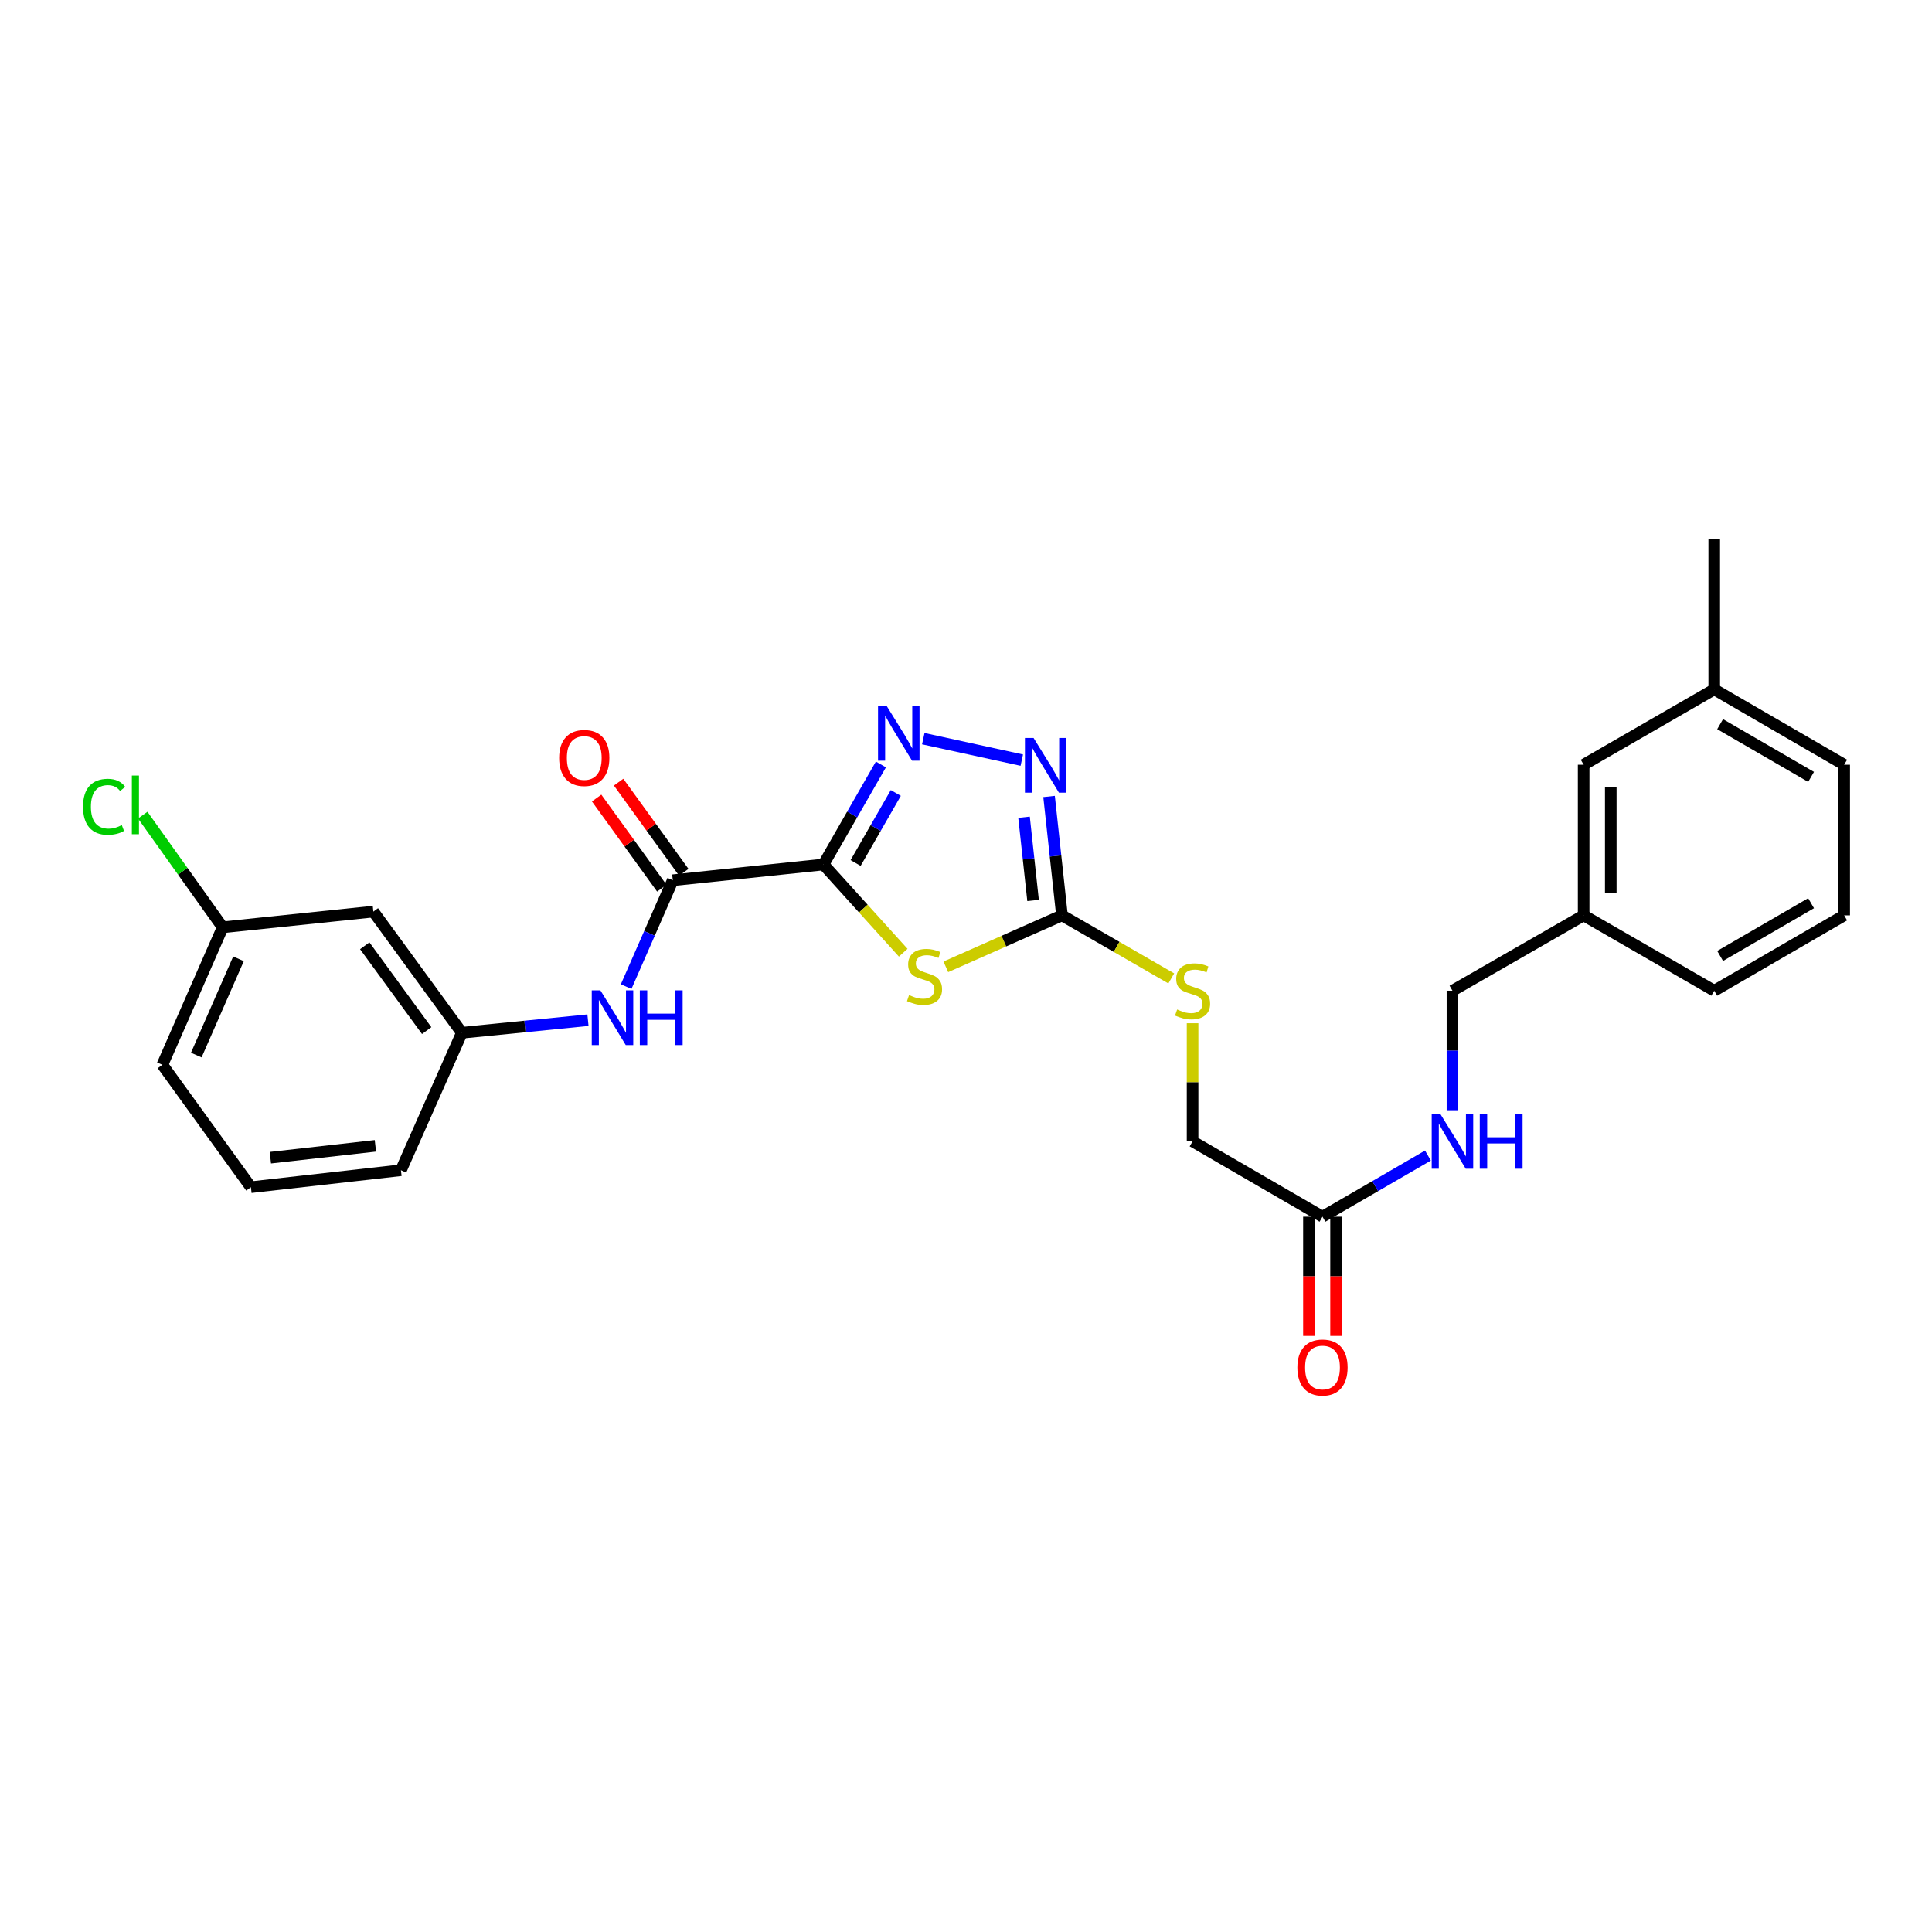 <?xml version='1.0' encoding='iso-8859-1'?>
<svg version='1.1' baseProfile='full'
              xmlns='http://www.w3.org/2000/svg'
                      xmlns:rdkit='http://www.rdkit.org/xml'
                      xmlns:xlink='http://www.w3.org/1999/xlink'
                  xml:space='preserve'
width='1000px' height='1000px' viewBox='0 0 1000 1000'>
<!-- END OF HEADER -->
<rect style='opacity:1.0;fill:#FFFFFF;stroke:none' width='1000' height='1000' x='0' y='0'> </rect>
<path class='bond-0' d='M 426.225,447.469 L 446.864,470.296' style='fill:none;fill-rule:evenodd;stroke:#000000;stroke-width:6px;stroke-linecap:butt;stroke-linejoin:miter;stroke-opacity:1' />
<path class='bond-0' d='M 446.864,470.296 L 467.503,493.123' style='fill:none;fill-rule:evenodd;stroke:#CCCC00;stroke-width:6px;stroke-linecap:butt;stroke-linejoin:miter;stroke-opacity:1' />
<path class='bond-1' d='M 426.225,447.469 L 441.089,421.578' style='fill:none;fill-rule:evenodd;stroke:#000000;stroke-width:6px;stroke-linecap:butt;stroke-linejoin:miter;stroke-opacity:1' />
<path class='bond-1' d='M 441.089,421.578 L 455.952,395.688' style='fill:none;fill-rule:evenodd;stroke:#0000FF;stroke-width:6px;stroke-linecap:butt;stroke-linejoin:miter;stroke-opacity:1' />
<path class='bond-1' d='M 442.859,446.691 L 453.263,428.568' style='fill:none;fill-rule:evenodd;stroke:#000000;stroke-width:6px;stroke-linecap:butt;stroke-linejoin:miter;stroke-opacity:1' />
<path class='bond-1' d='M 453.263,428.568 L 463.668,410.444' style='fill:none;fill-rule:evenodd;stroke:#0000FF;stroke-width:6px;stroke-linecap:butt;stroke-linejoin:miter;stroke-opacity:1' />
<path class='bond-4' d='M 426.225,447.469 L 348.235,455.611' style='fill:none;fill-rule:evenodd;stroke:#000000;stroke-width:6px;stroke-linecap:butt;stroke-linejoin:miter;stroke-opacity:1' />
<path class='bond-2' d='M 489.559,500.436 L 519.617,487.117' style='fill:none;fill-rule:evenodd;stroke:#CCCC00;stroke-width:6px;stroke-linecap:butt;stroke-linejoin:miter;stroke-opacity:1' />
<path class='bond-2' d='M 519.617,487.117 L 549.676,473.798' style='fill:none;fill-rule:evenodd;stroke:#000000;stroke-width:6px;stroke-linecap:butt;stroke-linejoin:miter;stroke-opacity:1' />
<path class='bond-3' d='M 477.89,382.335 L 528.884,393.449' style='fill:none;fill-rule:evenodd;stroke:#0000FF;stroke-width:6px;stroke-linecap:butt;stroke-linejoin:miter;stroke-opacity:1' />
<path class='bond-7' d='M 549.676,473.798 L 577.961,490.114' style='fill:none;fill-rule:evenodd;stroke:#000000;stroke-width:6px;stroke-linecap:butt;stroke-linejoin:miter;stroke-opacity:1' />
<path class='bond-7' d='M 577.961,490.114 L 606.246,506.43' style='fill:none;fill-rule:evenodd;stroke:#CCCC00;stroke-width:6px;stroke-linecap:butt;stroke-linejoin:miter;stroke-opacity:1' />
<path class='bond-27' d='M 549.676,473.798 L 546.335,443.027' style='fill:none;fill-rule:evenodd;stroke:#000000;stroke-width:6px;stroke-linecap:butt;stroke-linejoin:miter;stroke-opacity:1' />
<path class='bond-27' d='M 546.335,443.027 L 542.994,412.256' style='fill:none;fill-rule:evenodd;stroke:#0000FF;stroke-width:6px;stroke-linecap:butt;stroke-linejoin:miter;stroke-opacity:1' />
<path class='bond-27' d='M 534.717,466.082 L 532.379,444.542' style='fill:none;fill-rule:evenodd;stroke:#000000;stroke-width:6px;stroke-linecap:butt;stroke-linejoin:miter;stroke-opacity:1' />
<path class='bond-27' d='M 532.379,444.542 L 530.04,423.003' style='fill:none;fill-rule:evenodd;stroke:#0000FF;stroke-width:6px;stroke-linecap:butt;stroke-linejoin:miter;stroke-opacity:1' />
<path class='bond-5' d='M 348.235,455.611 L 336.164,483.139' style='fill:none;fill-rule:evenodd;stroke:#000000;stroke-width:6px;stroke-linecap:butt;stroke-linejoin:miter;stroke-opacity:1' />
<path class='bond-5' d='M 336.164,483.139 L 324.093,510.667' style='fill:none;fill-rule:evenodd;stroke:#0000FF;stroke-width:6px;stroke-linecap:butt;stroke-linejoin:miter;stroke-opacity:1' />
<path class='bond-9' d='M 353.923,451.498 L 337.057,428.172' style='fill:none;fill-rule:evenodd;stroke:#000000;stroke-width:6px;stroke-linecap:butt;stroke-linejoin:miter;stroke-opacity:1' />
<path class='bond-9' d='M 337.057,428.172 L 320.19,404.846' style='fill:none;fill-rule:evenodd;stroke:#FF0000;stroke-width:6px;stroke-linecap:butt;stroke-linejoin:miter;stroke-opacity:1' />
<path class='bond-9' d='M 342.547,459.724 L 325.681,436.398' style='fill:none;fill-rule:evenodd;stroke:#000000;stroke-width:6px;stroke-linecap:butt;stroke-linejoin:miter;stroke-opacity:1' />
<path class='bond-9' d='M 325.681,436.398 L 308.814,413.072' style='fill:none;fill-rule:evenodd;stroke:#FF0000;stroke-width:6px;stroke-linecap:butt;stroke-linejoin:miter;stroke-opacity:1' />
<path class='bond-8' d='M 304.332,528.038 L 271.699,531.299' style='fill:none;fill-rule:evenodd;stroke:#0000FF;stroke-width:6px;stroke-linecap:butt;stroke-linejoin:miter;stroke-opacity:1' />
<path class='bond-8' d='M 271.699,531.299 L 239.065,534.56' style='fill:none;fill-rule:evenodd;stroke:#000000;stroke-width:6px;stroke-linecap:butt;stroke-linejoin:miter;stroke-opacity:1' />
<path class='bond-6' d='M 684.52,629.763 L 617.277,590.768' style='fill:none;fill-rule:evenodd;stroke:#000000;stroke-width:6px;stroke-linecap:butt;stroke-linejoin:miter;stroke-opacity:1' />
<path class='bond-10' d='M 684.52,629.763 L 711.812,613.942' style='fill:none;fill-rule:evenodd;stroke:#000000;stroke-width:6px;stroke-linecap:butt;stroke-linejoin:miter;stroke-opacity:1' />
<path class='bond-10' d='M 711.812,613.942 L 739.103,598.121' style='fill:none;fill-rule:evenodd;stroke:#0000FF;stroke-width:6px;stroke-linecap:butt;stroke-linejoin:miter;stroke-opacity:1' />
<path class='bond-12' d='M 677.501,629.763 L 677.501,660.619' style='fill:none;fill-rule:evenodd;stroke:#000000;stroke-width:6px;stroke-linecap:butt;stroke-linejoin:miter;stroke-opacity:1' />
<path class='bond-12' d='M 677.501,660.619 L 677.501,691.475' style='fill:none;fill-rule:evenodd;stroke:#FF0000;stroke-width:6px;stroke-linecap:butt;stroke-linejoin:miter;stroke-opacity:1' />
<path class='bond-12' d='M 691.54,629.763 L 691.54,660.619' style='fill:none;fill-rule:evenodd;stroke:#000000;stroke-width:6px;stroke-linecap:butt;stroke-linejoin:miter;stroke-opacity:1' />
<path class='bond-12' d='M 691.54,660.619 L 691.54,691.475' style='fill:none;fill-rule:evenodd;stroke:#FF0000;stroke-width:6px;stroke-linecap:butt;stroke-linejoin:miter;stroke-opacity:1' />
<path class='bond-13' d='M 617.277,529.623 L 617.277,560.195' style='fill:none;fill-rule:evenodd;stroke:#CCCC00;stroke-width:6px;stroke-linecap:butt;stroke-linejoin:miter;stroke-opacity:1' />
<path class='bond-13' d='M 617.277,560.195 L 617.277,590.768' style='fill:none;fill-rule:evenodd;stroke:#000000;stroke-width:6px;stroke-linecap:butt;stroke-linejoin:miter;stroke-opacity:1' />
<path class='bond-11' d='M 239.065,534.56 L 193.253,471.848' style='fill:none;fill-rule:evenodd;stroke:#000000;stroke-width:6px;stroke-linecap:butt;stroke-linejoin:miter;stroke-opacity:1' />
<path class='bond-11' d='M 220.857,533.434 L 188.789,489.536' style='fill:none;fill-rule:evenodd;stroke:#000000;stroke-width:6px;stroke-linecap:butt;stroke-linejoin:miter;stroke-opacity:1' />
<path class='bond-22' d='M 239.065,534.56 L 207.526,605.718' style='fill:none;fill-rule:evenodd;stroke:#000000;stroke-width:6px;stroke-linecap:butt;stroke-linejoin:miter;stroke-opacity:1' />
<path class='bond-15' d='M 751.787,574.658 L 751.787,543.726' style='fill:none;fill-rule:evenodd;stroke:#0000FF;stroke-width:6px;stroke-linecap:butt;stroke-linejoin:miter;stroke-opacity:1' />
<path class='bond-15' d='M 751.787,543.726 L 751.787,512.793' style='fill:none;fill-rule:evenodd;stroke:#000000;stroke-width:6px;stroke-linecap:butt;stroke-linejoin:miter;stroke-opacity:1' />
<path class='bond-14' d='M 193.253,471.848 L 115.271,479.975' style='fill:none;fill-rule:evenodd;stroke:#000000;stroke-width:6px;stroke-linecap:butt;stroke-linejoin:miter;stroke-opacity:1' />
<path class='bond-18' d='M 115.271,479.975 L 94.574,450.946' style='fill:none;fill-rule:evenodd;stroke:#000000;stroke-width:6px;stroke-linecap:butt;stroke-linejoin:miter;stroke-opacity:1' />
<path class='bond-18' d='M 94.574,450.946 L 73.877,421.918' style='fill:none;fill-rule:evenodd;stroke:#00CC00;stroke-width:6px;stroke-linecap:butt;stroke-linejoin:miter;stroke-opacity:1' />
<path class='bond-28' d='M 115.271,479.975 L 84.059,551.133' style='fill:none;fill-rule:evenodd;stroke:#000000;stroke-width:6px;stroke-linecap:butt;stroke-linejoin:miter;stroke-opacity:1' />
<path class='bond-28' d='M 123.445,496.288 L 101.597,546.098' style='fill:none;fill-rule:evenodd;stroke:#000000;stroke-width:6px;stroke-linecap:butt;stroke-linejoin:miter;stroke-opacity:1' />
<path class='bond-17' d='M 751.787,512.793 L 819.693,473.798' style='fill:none;fill-rule:evenodd;stroke:#000000;stroke-width:6px;stroke-linecap:butt;stroke-linejoin:miter;stroke-opacity:1' />
<path class='bond-16' d='M 819.693,395.824 L 819.693,473.798' style='fill:none;fill-rule:evenodd;stroke:#000000;stroke-width:6px;stroke-linecap:butt;stroke-linejoin:miter;stroke-opacity:1' />
<path class='bond-16' d='M 833.731,407.52 L 833.731,462.102' style='fill:none;fill-rule:evenodd;stroke:#000000;stroke-width:6px;stroke-linecap:butt;stroke-linejoin:miter;stroke-opacity:1' />
<path class='bond-19' d='M 819.693,395.824 L 887.287,356.829' style='fill:none;fill-rule:evenodd;stroke:#000000;stroke-width:6px;stroke-linecap:butt;stroke-linejoin:miter;stroke-opacity:1' />
<path class='bond-24' d='M 819.693,473.798 L 887.287,512.793' style='fill:none;fill-rule:evenodd;stroke:#000000;stroke-width:6px;stroke-linecap:butt;stroke-linejoin:miter;stroke-opacity:1' />
<path class='bond-26' d='M 887.287,356.829 L 887.287,278.846' style='fill:none;fill-rule:evenodd;stroke:#000000;stroke-width:6px;stroke-linecap:butt;stroke-linejoin:miter;stroke-opacity:1' />
<path class='bond-29' d='M 887.287,356.829 L 954.545,395.824' style='fill:none;fill-rule:evenodd;stroke:#000000;stroke-width:6px;stroke-linecap:butt;stroke-linejoin:miter;stroke-opacity:1' />
<path class='bond-29' d='M 890.334,374.823 L 937.415,402.119' style='fill:none;fill-rule:evenodd;stroke:#000000;stroke-width:6px;stroke-linecap:butt;stroke-linejoin:miter;stroke-opacity:1' />
<path class='bond-20' d='M 129.879,614.492 L 207.526,605.718' style='fill:none;fill-rule:evenodd;stroke:#000000;stroke-width:6px;stroke-linecap:butt;stroke-linejoin:miter;stroke-opacity:1' />
<path class='bond-20' d='M 139.949,599.227 L 194.302,593.085' style='fill:none;fill-rule:evenodd;stroke:#000000;stroke-width:6px;stroke-linecap:butt;stroke-linejoin:miter;stroke-opacity:1' />
<path class='bond-23' d='M 129.879,614.492 L 84.059,551.133' style='fill:none;fill-rule:evenodd;stroke:#000000;stroke-width:6px;stroke-linecap:butt;stroke-linejoin:miter;stroke-opacity:1' />
<path class='bond-21' d='M 954.545,473.798 L 887.287,512.793' style='fill:none;fill-rule:evenodd;stroke:#000000;stroke-width:6px;stroke-linecap:butt;stroke-linejoin:miter;stroke-opacity:1' />
<path class='bond-21' d='M 937.415,467.503 L 890.334,494.799' style='fill:none;fill-rule:evenodd;stroke:#000000;stroke-width:6px;stroke-linecap:butt;stroke-linejoin:miter;stroke-opacity:1' />
<path class='bond-25' d='M 954.545,473.798 L 954.545,395.824' style='fill:none;fill-rule:evenodd;stroke:#000000;stroke-width:6px;stroke-linecap:butt;stroke-linejoin:miter;stroke-opacity:1' />
<path  class='atom-1' d='M 470.533 515.042
Q 470.853 515.162, 472.173 515.722
Q 473.493 516.282, 474.933 516.642
Q 476.413 516.962, 477.853 516.962
Q 480.533 516.962, 482.093 515.682
Q 483.653 514.362, 483.653 512.082
Q 483.653 510.522, 482.853 509.562
Q 482.093 508.602, 480.893 508.082
Q 479.693 507.562, 477.693 506.962
Q 475.173 506.202, 473.653 505.482
Q 472.173 504.762, 471.093 503.242
Q 470.053 501.722, 470.053 499.162
Q 470.053 495.602, 472.453 493.402
Q 474.893 491.202, 479.693 491.202
Q 482.973 491.202, 486.693 492.762
L 485.773 495.842
Q 482.373 494.442, 479.813 494.442
Q 477.053 494.442, 475.533 495.602
Q 474.013 496.722, 474.053 498.682
Q 474.053 500.202, 474.813 501.122
Q 475.613 502.042, 476.733 502.562
Q 477.893 503.082, 479.813 503.682
Q 482.373 504.482, 483.893 505.282
Q 485.413 506.082, 486.493 507.722
Q 487.613 509.322, 487.613 512.082
Q 487.613 516.002, 484.973 518.122
Q 482.373 520.202, 478.013 520.202
Q 475.493 520.202, 473.573 519.642
Q 471.693 519.122, 469.453 518.202
L 470.533 515.042
' fill='#CCCC00'/>
<path  class='atom-2' d='M 458.945 365.411
L 468.225 380.411
Q 469.145 381.891, 470.625 384.571
Q 472.105 387.251, 472.185 387.411
L 472.185 365.411
L 475.945 365.411
L 475.945 393.731
L 472.065 393.731
L 462.105 377.331
Q 460.945 375.411, 459.705 373.211
Q 458.505 371.011, 458.145 370.331
L 458.145 393.731
L 454.465 393.731
L 454.465 365.411
L 458.945 365.411
' fill='#0000FF'/>
<path  class='atom-4' d='M 534.985 381.983
L 544.265 396.983
Q 545.185 398.463, 546.665 401.143
Q 548.145 403.823, 548.225 403.983
L 548.225 381.983
L 551.985 381.983
L 551.985 410.303
L 548.105 410.303
L 538.145 393.903
Q 536.985 391.983, 535.745 389.783
Q 534.545 387.583, 534.185 386.903
L 534.185 410.303
L 530.505 410.303
L 530.505 381.983
L 534.985 381.983
' fill='#0000FF'/>
<path  class='atom-6' d='M 310.771 512.609
L 320.051 527.609
Q 320.971 529.089, 322.451 531.769
Q 323.931 534.449, 324.011 534.609
L 324.011 512.609
L 327.771 512.609
L 327.771 540.929
L 323.891 540.929
L 313.931 524.529
Q 312.771 522.609, 311.531 520.409
Q 310.331 518.209, 309.971 517.529
L 309.971 540.929
L 306.291 540.929
L 306.291 512.609
L 310.771 512.609
' fill='#0000FF'/>
<path  class='atom-6' d='M 331.171 512.609
L 335.011 512.609
L 335.011 524.649
L 349.491 524.649
L 349.491 512.609
L 353.331 512.609
L 353.331 540.929
L 349.491 540.929
L 349.491 527.849
L 335.011 527.849
L 335.011 540.929
L 331.171 540.929
L 331.171 512.609
' fill='#0000FF'/>
<path  class='atom-8' d='M 609.277 522.513
Q 609.597 522.633, 610.917 523.193
Q 612.237 523.753, 613.677 524.113
Q 615.157 524.433, 616.597 524.433
Q 619.277 524.433, 620.837 523.153
Q 622.397 521.833, 622.397 519.553
Q 622.397 517.993, 621.597 517.033
Q 620.837 516.073, 619.637 515.553
Q 618.437 515.033, 616.437 514.433
Q 613.917 513.673, 612.397 512.953
Q 610.917 512.233, 609.837 510.713
Q 608.797 509.193, 608.797 506.633
Q 608.797 503.073, 611.197 500.873
Q 613.637 498.673, 618.437 498.673
Q 621.717 498.673, 625.437 500.233
L 624.517 503.313
Q 621.117 501.913, 618.557 501.913
Q 615.797 501.913, 614.277 503.073
Q 612.757 504.193, 612.797 506.153
Q 612.797 507.673, 613.557 508.593
Q 614.357 509.513, 615.477 510.033
Q 616.637 510.553, 618.557 511.153
Q 621.117 511.953, 622.637 512.753
Q 624.157 513.553, 625.237 515.193
Q 626.357 516.793, 626.357 519.553
Q 626.357 523.473, 623.717 525.593
Q 621.117 527.673, 616.757 527.673
Q 614.237 527.673, 612.317 527.113
Q 610.437 526.593, 608.197 525.673
L 609.277 522.513
' fill='#CCCC00'/>
<path  class='atom-10' d='M 289.416 392.324
Q 289.416 385.524, 292.776 381.724
Q 296.136 377.924, 302.416 377.924
Q 308.696 377.924, 312.056 381.724
Q 315.416 385.524, 315.416 392.324
Q 315.416 399.204, 312.016 403.124
Q 308.616 407.004, 302.416 407.004
Q 296.176 407.004, 292.776 403.124
Q 289.416 399.244, 289.416 392.324
M 302.416 403.804
Q 306.736 403.804, 309.056 400.924
Q 311.416 398.004, 311.416 392.324
Q 311.416 386.764, 309.056 383.964
Q 306.736 381.124, 302.416 381.124
Q 298.096 381.124, 295.736 383.924
Q 293.416 386.724, 293.416 392.324
Q 293.416 398.044, 295.736 400.924
Q 298.096 403.804, 302.416 403.804
' fill='#FF0000'/>
<path  class='atom-11' d='M 745.527 576.608
L 754.807 591.608
Q 755.727 593.088, 757.207 595.768
Q 758.687 598.448, 758.767 598.608
L 758.767 576.608
L 762.527 576.608
L 762.527 604.928
L 758.647 604.928
L 748.687 588.528
Q 747.527 586.608, 746.287 584.408
Q 745.087 582.208, 744.727 581.528
L 744.727 604.928
L 741.047 604.928
L 741.047 576.608
L 745.527 576.608
' fill='#0000FF'/>
<path  class='atom-11' d='M 765.927 576.608
L 769.767 576.608
L 769.767 588.648
L 784.247 588.648
L 784.247 576.608
L 788.087 576.608
L 788.087 604.928
L 784.247 604.928
L 784.247 591.848
L 769.767 591.848
L 769.767 604.928
L 765.927 604.928
L 765.927 576.608
' fill='#0000FF'/>
<path  class='atom-13' d='M 671.52 707.825
Q 671.52 701.025, 674.88 697.225
Q 678.24 693.425, 684.52 693.425
Q 690.8 693.425, 694.16 697.225
Q 697.52 701.025, 697.52 707.825
Q 697.52 714.705, 694.12 718.625
Q 690.72 722.505, 684.52 722.505
Q 678.28 722.505, 674.88 718.625
Q 671.52 714.745, 671.52 707.825
M 684.52 719.305
Q 688.84 719.305, 691.16 716.425
Q 693.52 713.505, 693.52 707.825
Q 693.52 702.265, 691.16 699.465
Q 688.84 696.625, 684.52 696.625
Q 680.2 696.625, 677.84 699.425
Q 675.52 702.225, 675.52 707.825
Q 675.52 713.545, 677.84 716.425
Q 680.2 719.305, 684.52 719.305
' fill='#FF0000'/>
<path  class='atom-19' d='M 42.971 417.588
Q 42.971 410.548, 46.251 406.868
Q 49.571 403.148, 55.851 403.148
Q 61.691 403.148, 64.811 407.268
L 62.171 409.428
Q 59.891 406.428, 55.851 406.428
Q 51.571 406.428, 49.291 409.308
Q 47.051 412.148, 47.051 417.588
Q 47.051 423.188, 49.371 426.068
Q 51.731 428.948, 56.291 428.948
Q 59.411 428.948, 63.051 427.068
L 64.171 430.068
Q 62.691 431.028, 60.451 431.588
Q 58.211 432.148, 55.731 432.148
Q 49.571 432.148, 46.251 428.388
Q 42.971 424.628, 42.971 417.588
' fill='#00CC00'/>
<path  class='atom-19' d='M 68.251 401.428
L 71.931 401.428
L 71.931 431.788
L 68.251 431.788
L 68.251 401.428
' fill='#00CC00'/>
</svg>
